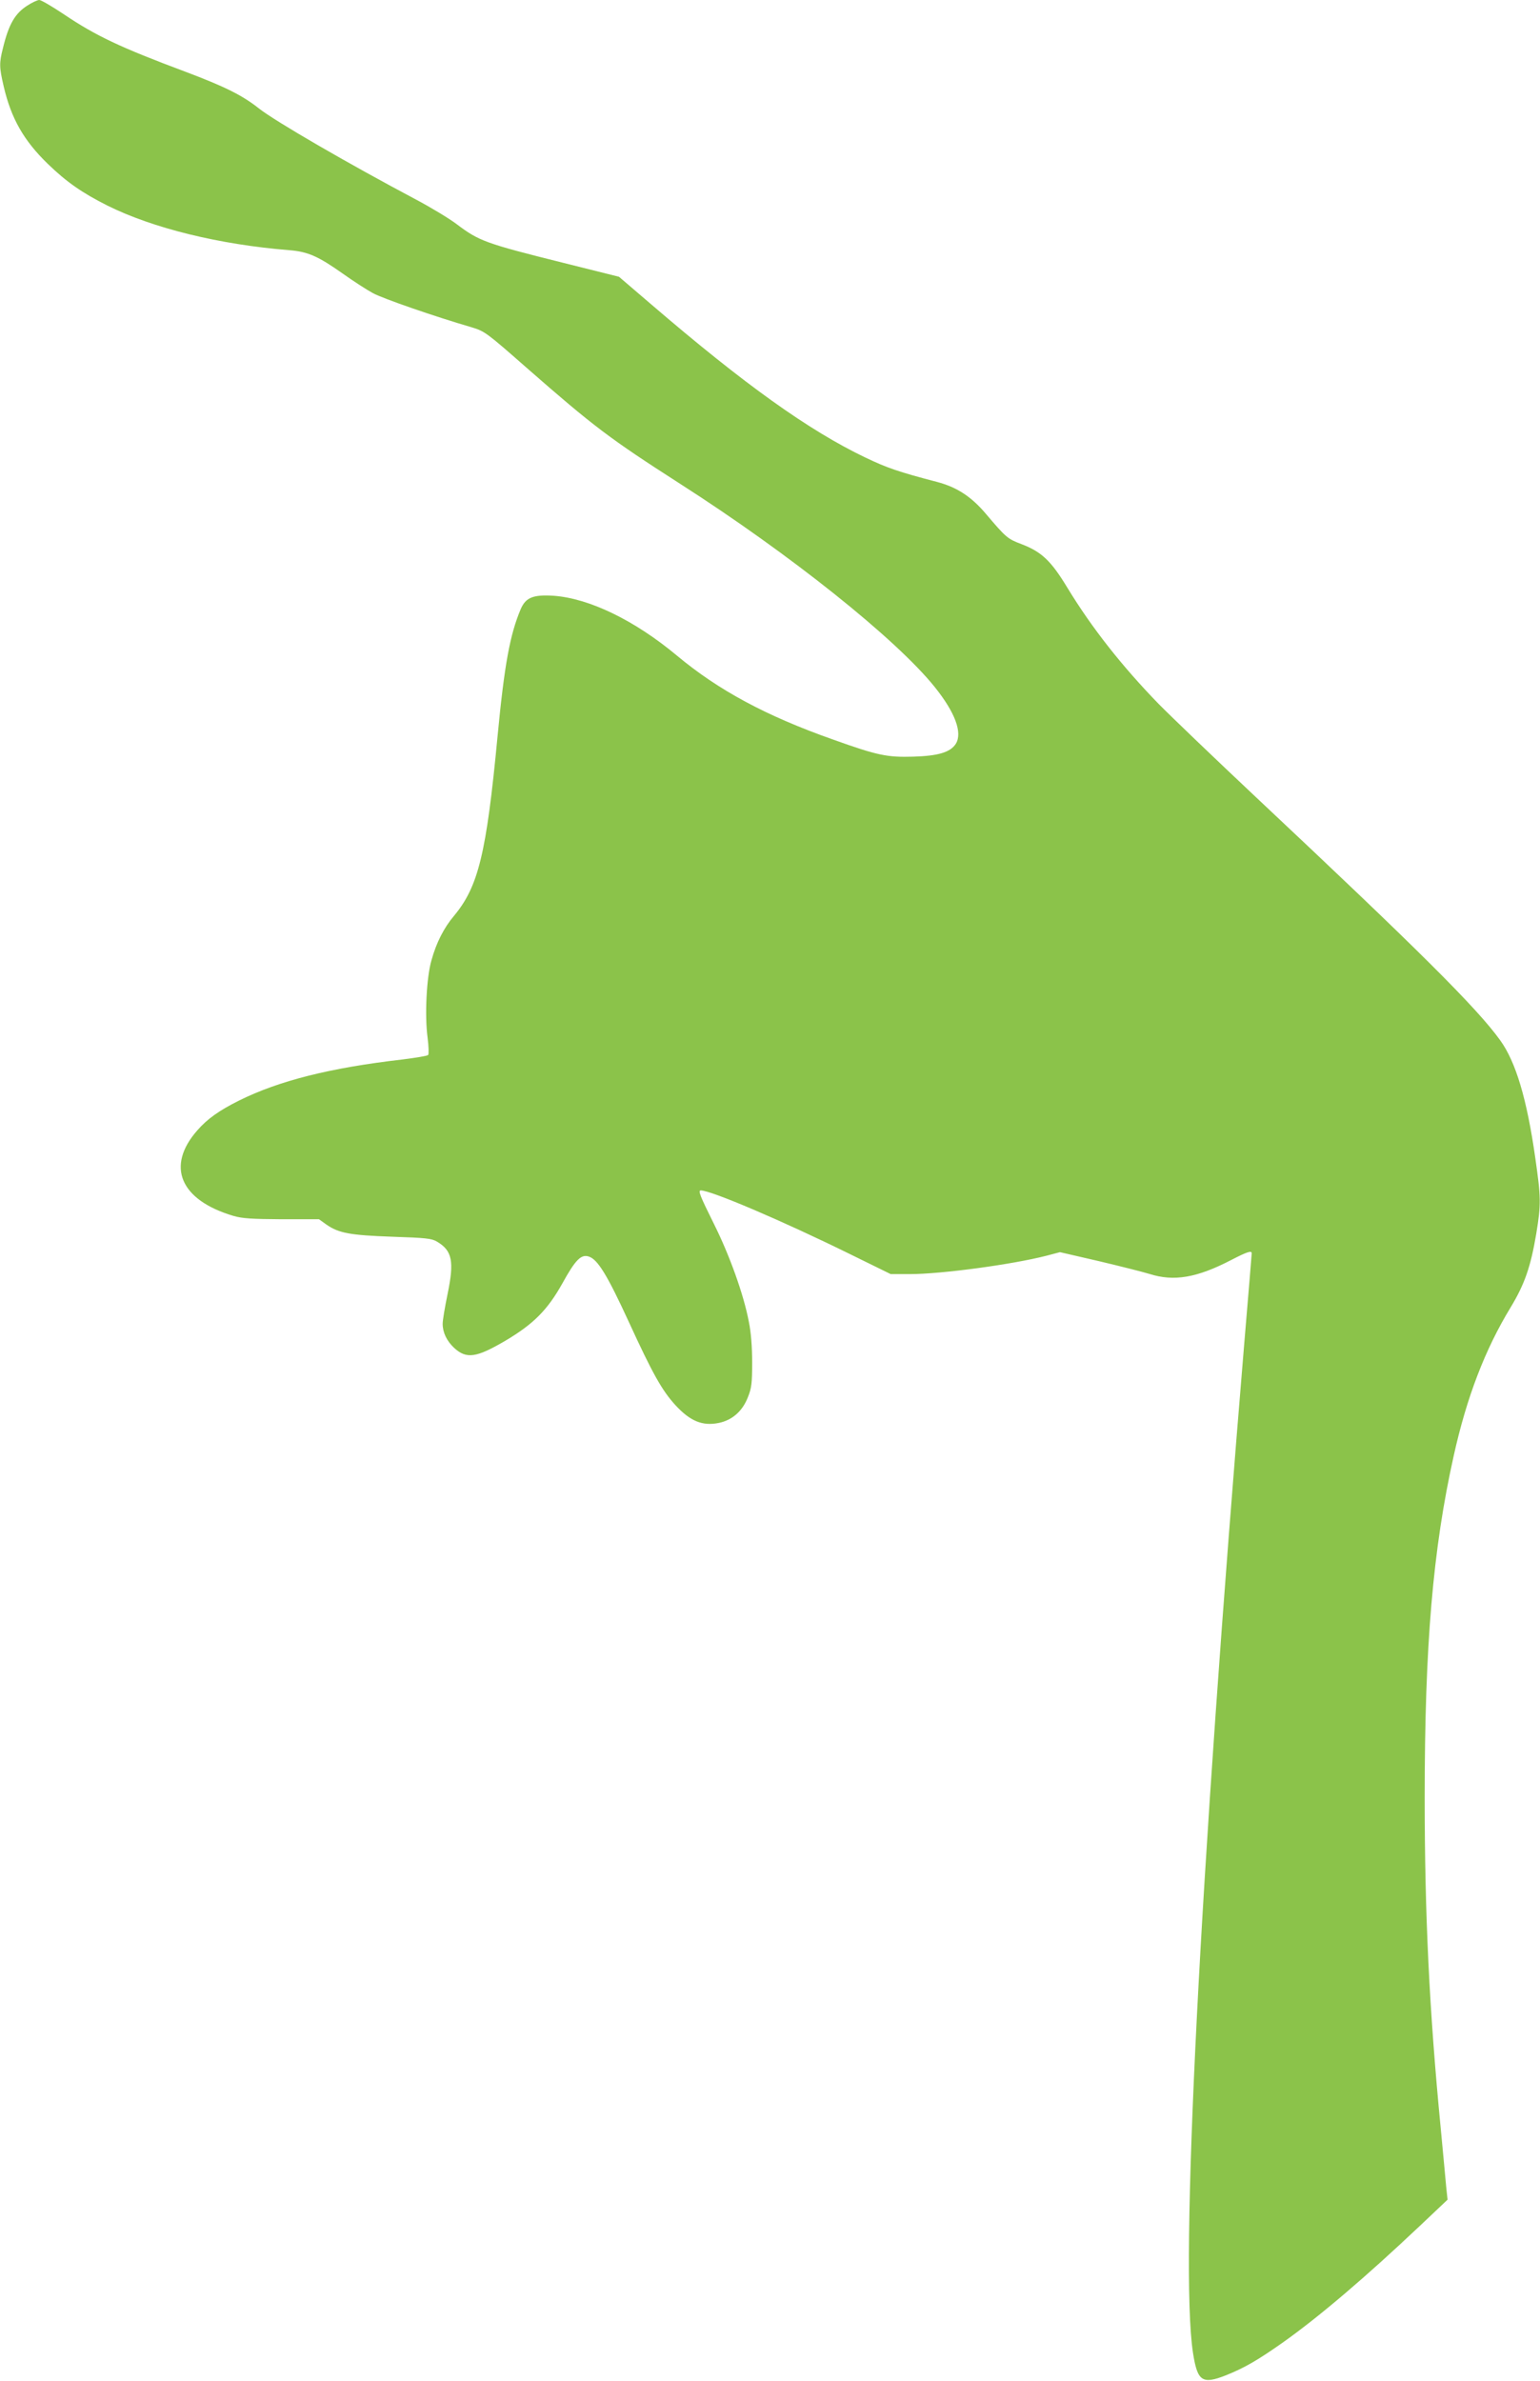 <?xml version="1.0" standalone="no"?>
<!DOCTYPE svg PUBLIC "-//W3C//DTD SVG 20010904//EN"
 "http://www.w3.org/TR/2001/REC-SVG-20010904/DTD/svg10.dtd">
<svg version="1.0" xmlns="http://www.w3.org/2000/svg"
 width="828pt" height="1280pt" viewBox="0 0 828 1280"
 preserveAspectRatio="xMidYMid meet">
<g transform="translate(0,1280) scale(0.1,-0.1)"
fill="#8bc34a" stroke="none">
<path d="M147 12770 c-66 -42 -100 -100 -131 -228 -21 -82 -20 -104 4 -207 40
-172 108 -291 237 -416 101 -98 185 -156 320 -224 245 -122 603 -210 978 -240
100 -8 155 -32 288 -126 56 -40 129 -87 162 -105 53 -29 330 -125 532 -184 69
-21 79 -28 294 -217 362 -317 447 -381 824 -623 595 -381 1164 -836 1371
-1094 109 -136 150 -245 113 -305 -29 -45 -93 -65 -229 -69 -140 -4 -191 6
-431 92 -360 127 -616 265 -839 451 -229 191 -472 308 -663 322 -110 7 -150
-9 -177 -71 -58 -137 -88 -298 -125 -686 -60 -631 -103 -807 -235 -965 -53
-63 -94 -143 -120 -237 -27 -92 -37 -299 -21 -417 6 -47 7 -89 3 -93 -5 -5
-67 -15 -138 -24 -390 -45 -663 -114 -879 -221 -106 -53 -170 -98 -224 -160
-170 -193 -93 -375 194 -460 48 -14 99 -17 260 -18 l200 0 39 -28 c67 -47 129
-58 355 -66 180 -6 211 -9 240 -26 83 -49 94 -106 57 -284 -14 -68 -26 -139
-26 -158 0 -47 22 -92 61 -129 67 -62 120 -54 278 39 150 89 225 165 304 306
71 129 102 160 144 145 47 -16 98 -99 213 -349 129 -281 179 -370 251 -449 80
-87 146 -114 234 -96 72 15 127 63 156 138 20 49 23 76 23 187 0 84 -6 162
-18 220 -28 147 -104 358 -188 526 -75 151 -86 179 -70 179 57 -1 435 -162
799 -341 l222 -109 103 0 c167 0 548 51 735 99 l72 19 208 -48 c114 -27 237
-58 273 -69 132 -42 255 -21 440 75 85 44 110 52 110 36 0 -5 -18 -222 -40
-483 -241 -2893 -347 -4961 -276 -5427 24 -155 49 -173 178 -122 100 40 172
82 308 178 197 140 446 353 734 625 l149 141 -7 65 c-3 37 -17 181 -30 321
-61 630 -86 1144 -86 1776 0 819 44 1335 156 1837 70 316 169 573 306 798 75
124 108 218 138 397 26 158 25 195 -5 404 -45 318 -105 519 -189 635 -124 173
-442 489 -1311 1305 -220 207 -457 434 -526 504 -196 202 -358 407 -490 624
-88 145 -138 193 -248 235 -74 28 -82 35 -189 161 -80 95 -158 145 -264 173
-207 54 -270 76 -385 131 -305 146 -650 393 -1151 823 l-174 149 -296 74
c-425 106 -456 118 -577 209 -38 29 -137 89 -220 133 -362 192 -754 419 -843
489 -91 72 -185 118 -397 198 -348 130 -481 193 -653 309 -63 42 -121 76 -131
76 -9 0 -38 -13 -64 -30z"/>
</g>
</svg>
